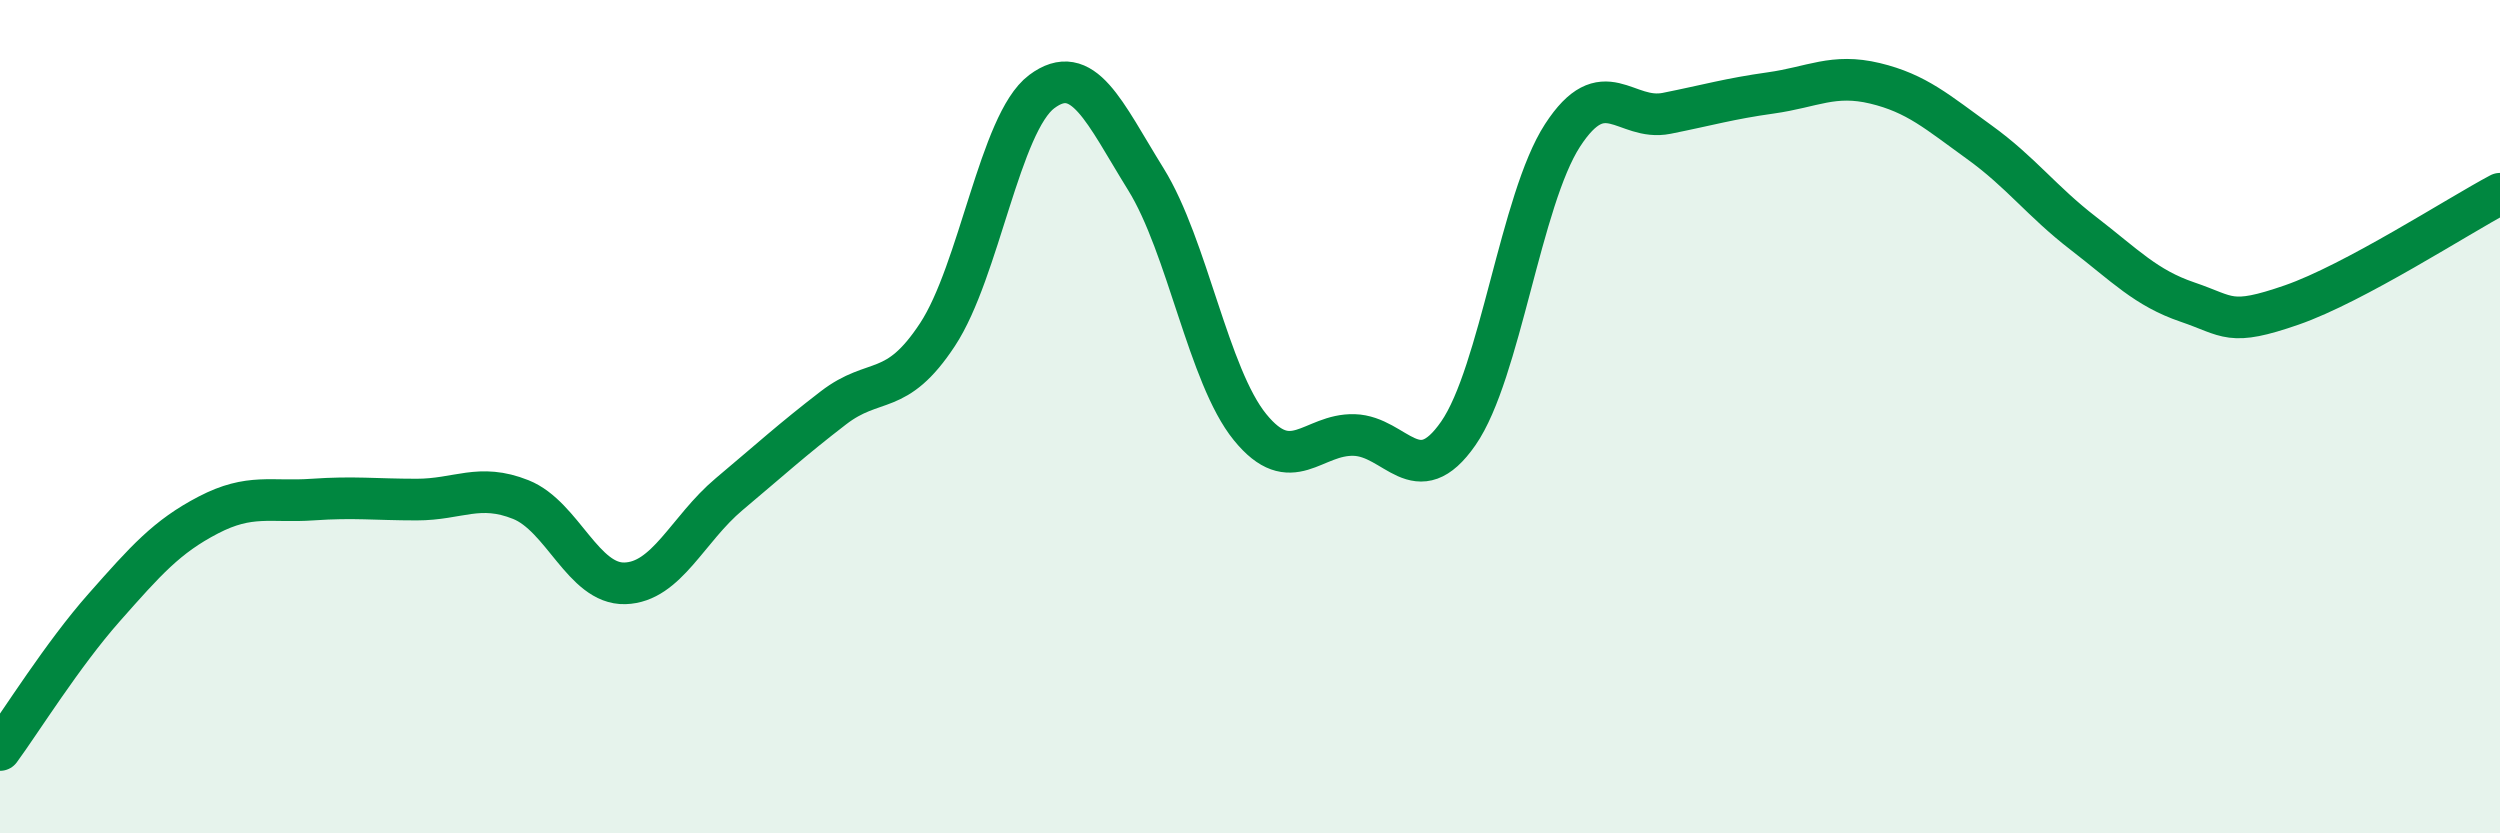 
    <svg width="60" height="20" viewBox="0 0 60 20" xmlns="http://www.w3.org/2000/svg">
      <path
        d="M 0,18 C 0.5,17.32 1.5,15.71 2.5,14.58 C 3.5,13.45 4,12.88 5,12.36 C 6,11.84 6.5,12.06 7.5,11.99 C 8.5,11.92 9,11.99 10,11.99 C 11,11.99 11.5,11.59 12.5,11.99 C 13.5,12.39 14,14.03 15,14 C 16,13.97 16.5,12.7 17.5,11.86 C 18.5,11.02 19,10.56 20,9.79 C 21,9.02 21.5,9.55 22.5,8.03 C 23.5,6.51 24,2.95 25,2.2 C 26,1.45 26.5,2.69 27.5,4.3 C 28.5,5.91 29,9.02 30,10.25 C 31,11.48 31.5,10.41 32.5,10.44 C 33.5,10.47 34,11.84 35,10.4 C 36,8.96 36.5,4.79 37.5,3.25 C 38.5,1.71 39,2.92 40,2.72 C 41,2.52 41.5,2.37 42.5,2.23 C 43.5,2.09 44,1.76 45,2 C 46,2.24 46.5,2.69 47.5,3.41 C 48.5,4.13 49,4.83 50,5.6 C 51,6.37 51.5,6.91 52.5,7.25 C 53.5,7.59 53.5,7.84 55,7.32 C 56.5,6.8 59,5.18 60,4.65L60 20L0 20Z"
        fill="#008740"
        opacity="0.1"
        stroke-linecap="round"
        stroke-linejoin="round"
      />
      <path
        d="M 0,18 C 0.5,17.32 1.5,15.71 2.5,14.58 C 3.5,13.45 4,12.88 5,12.36 C 6,11.84 6.5,12.06 7.5,11.99 C 8.5,11.92 9,11.99 10,11.99 C 11,11.99 11.5,11.59 12.5,11.99 C 13.5,12.39 14,14.03 15,14 C 16,13.97 16.5,12.7 17.5,11.86 C 18.5,11.02 19,10.56 20,9.79 C 21,9.02 21.5,9.55 22.5,8.03 C 23.5,6.51 24,2.95 25,2.2 C 26,1.45 26.5,2.69 27.5,4.3 C 28.5,5.91 29,9.02 30,10.25 C 31,11.48 31.5,10.41 32.5,10.44 C 33.5,10.47 34,11.84 35,10.4 C 36,8.96 36.5,4.79 37.5,3.25 C 38.5,1.71 39,2.92 40,2.72 C 41,2.52 41.5,2.37 42.5,2.23 C 43.5,2.09 44,1.76 45,2 C 46,2.24 46.5,2.69 47.5,3.41 C 48.5,4.13 49,4.83 50,5.6 C 51,6.37 51.5,6.91 52.5,7.25 C 53.5,7.59 53.5,7.84 55,7.32 C 56.5,6.8 59,5.18 60,4.65"
        stroke="#008740"
        stroke-width="1"
        fill="none"
        stroke-linecap="round"
        stroke-linejoin="round"
      />
    </svg>
  